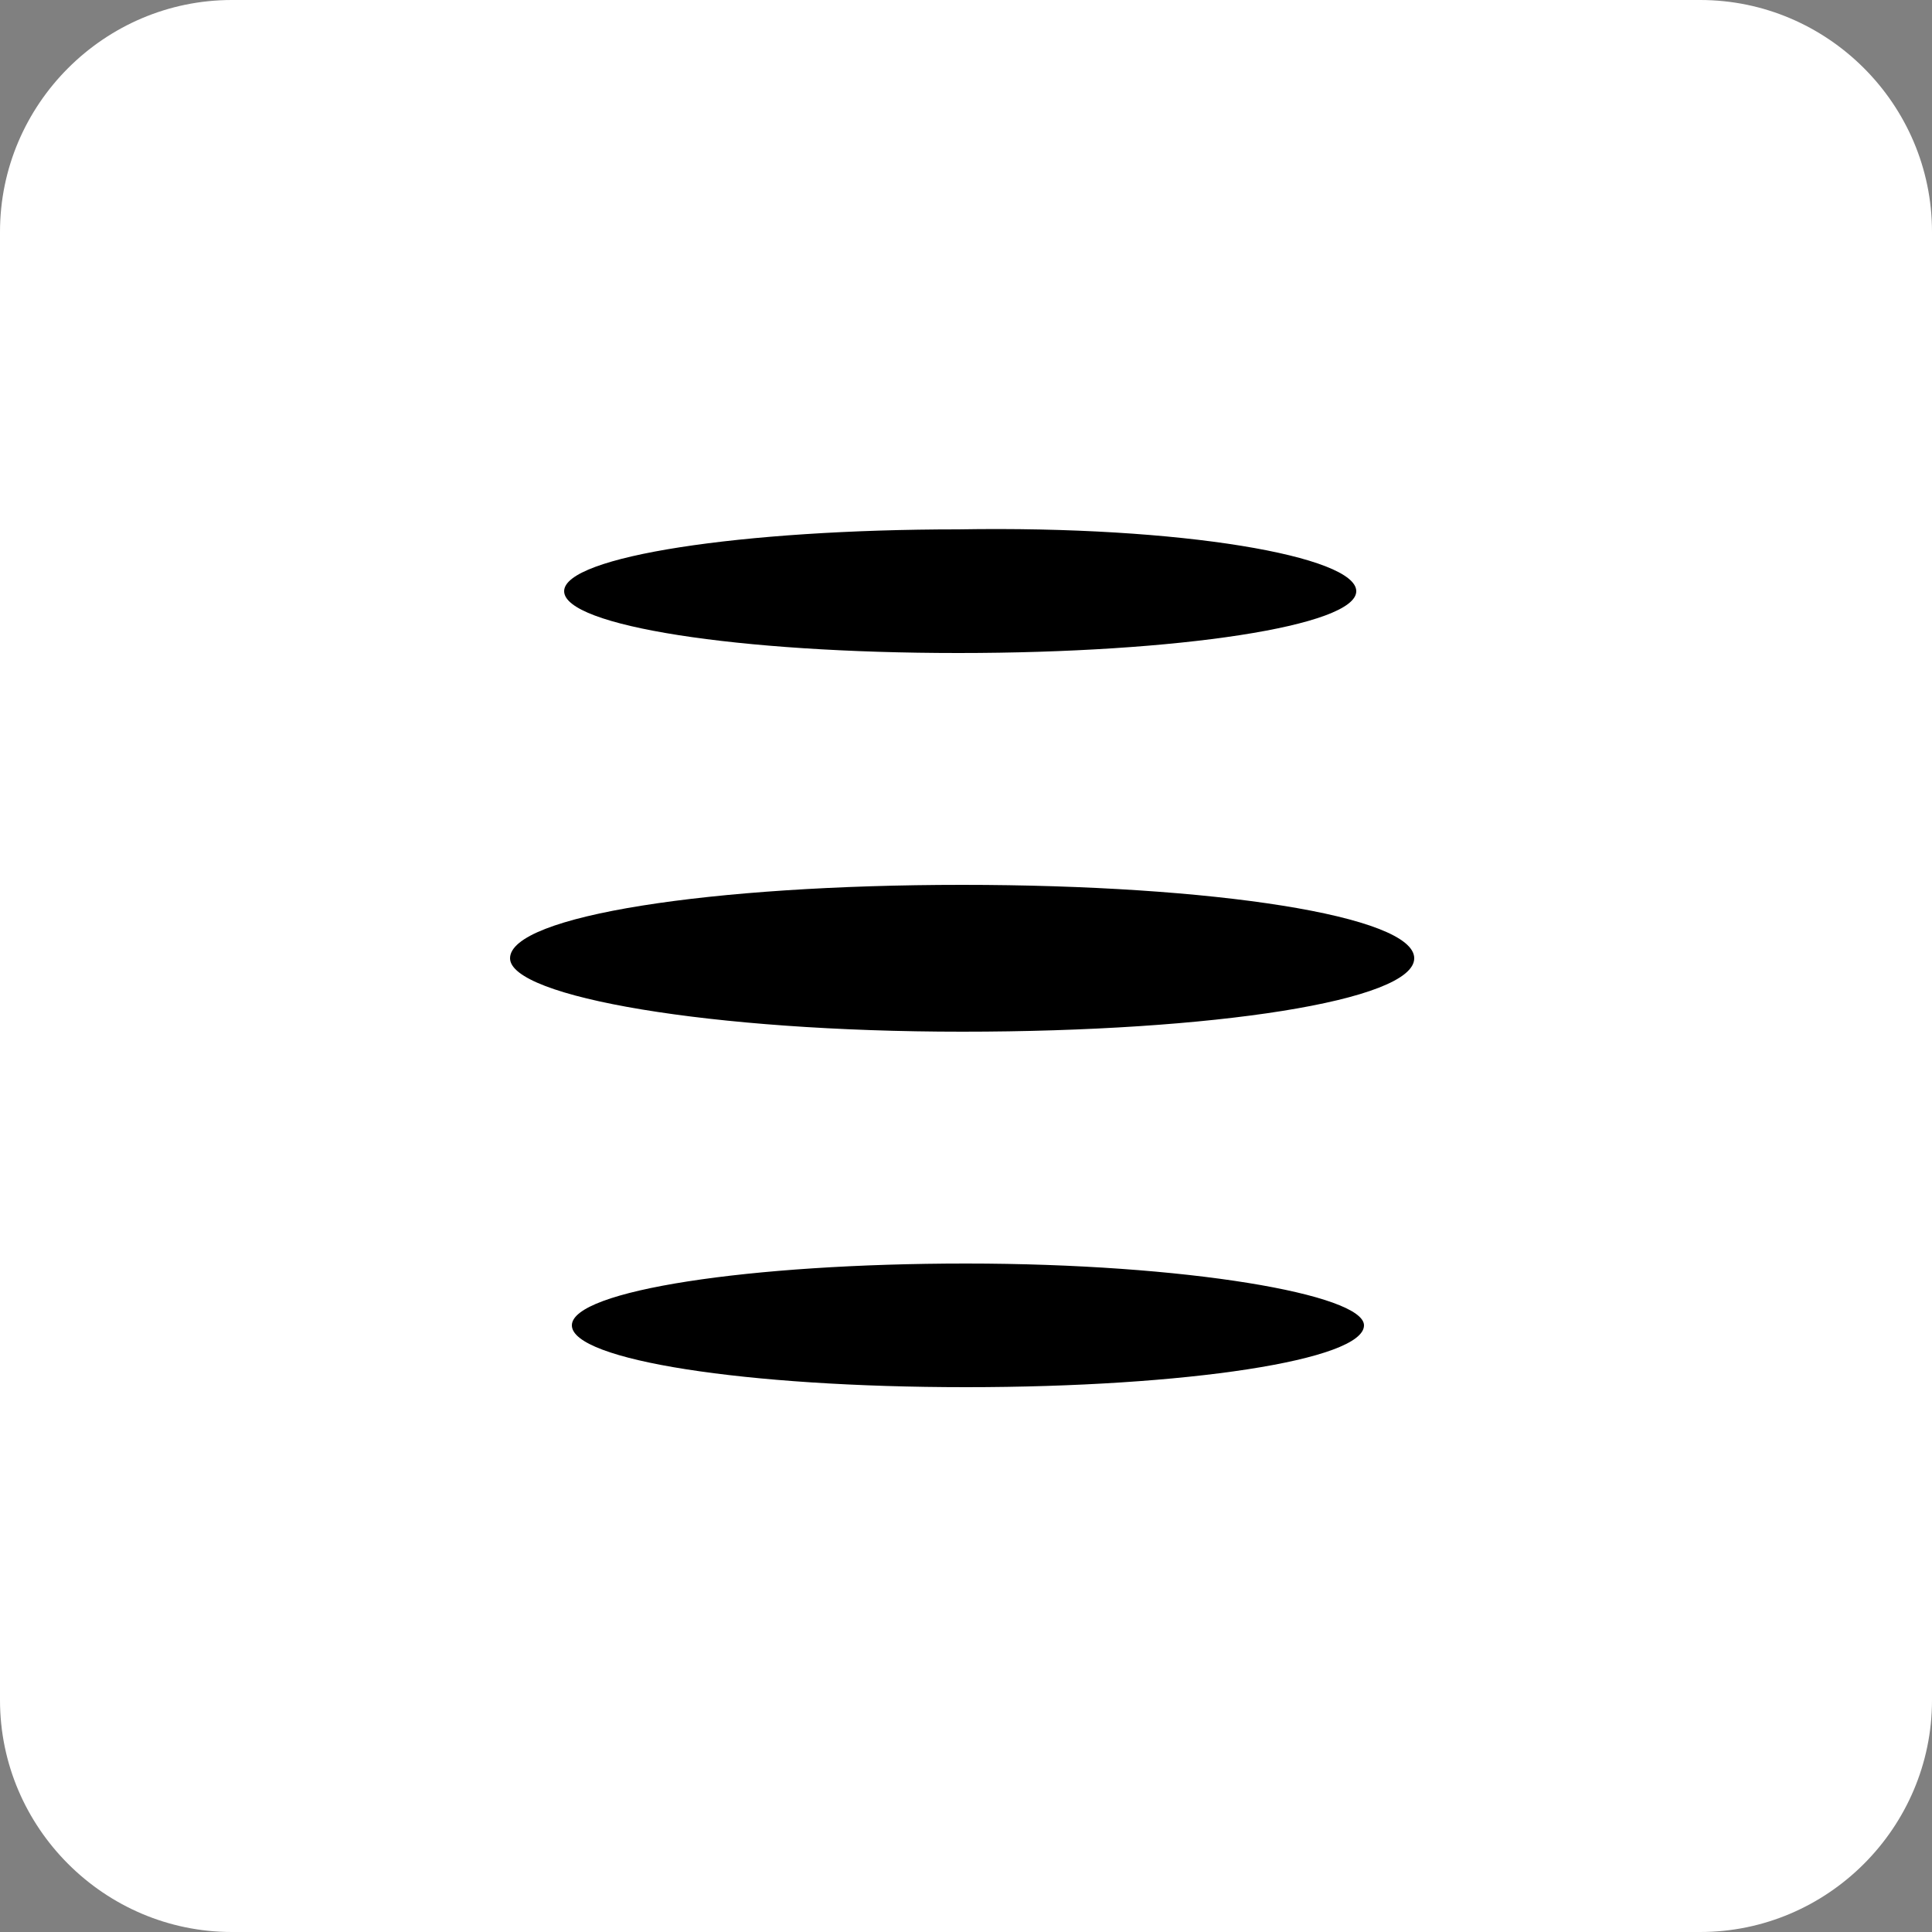 <?xml version="1.0" encoding="utf-8"?>
<!-- Generator: Adobe Illustrator 28.0.0, SVG Export Plug-In . SVG Version: 6.00 Build 0)  -->
<svg version="1.1" id="レイヤー_1" xmlns="http://www.w3.org/2000/svg" xmlns:xlink="http://www.w3.org/1999/xlink" x="0px"
	 y="0px" viewBox="0 0 50 50" style="enable-background:new 0 0 50 50;" xml:space="preserve">
<rect x="0" y="0" width="50" height="50" fill="#808080" stroke="none"/>
<style type="text/css">
	.st0{clip-path:url(#SVGID_00000008854957604627862270000017743938979201414039_);}
	.st1{clip-path:url(#SVGID_00000121260823527828484940000009590615339611775416_);}
	.st2{clip-path:url(#SVGID_00000081635064309179252580000012797263464828157602_);}
	.st3{fill:#FFFFFF;}
	.st4{fill-rule:evenodd;clip-rule:evenodd;fill:#FFFFFF;}
</style>
<path class="st3" d="M50,44c0,3.3-2.7,6-6,6H6c-3.3,0-6-2.7-6-6V6c0-3.3,2.7-6,6-6h38c3.3,0,6,2.7,6,6V44z"/>
<g>
	<path d="M35.1,15.3c0,0.9-4.6,1.6-10.3,1.6c-5.7,0-10.2-0.7-10.2-1.6c0-0.9,4.6-1.6,10.2-1.6C30.6,13.6,35.1,14.4,35.1,15.3z"/>
	<path d="M35.3,34.3c0,0.9-4.6,1.6-10.3,1.6c-5.7,0-10.2-0.7-10.2-1.6c0-0.9,4.6-1.6,10.2-1.6C30.7,32.7,35.3,33.5,35.3,34.3z"/>
	<path d="M36.6,24.8c0,1.1-5.2,1.9-11.7,1.9c-6.5,0-11.7-0.9-11.7-1.9c0-1.1,5.2-1.9,11.7-1.9C31.4,22.9,36.6,23.7,36.6,24.8z"/>
</g>
</svg>
